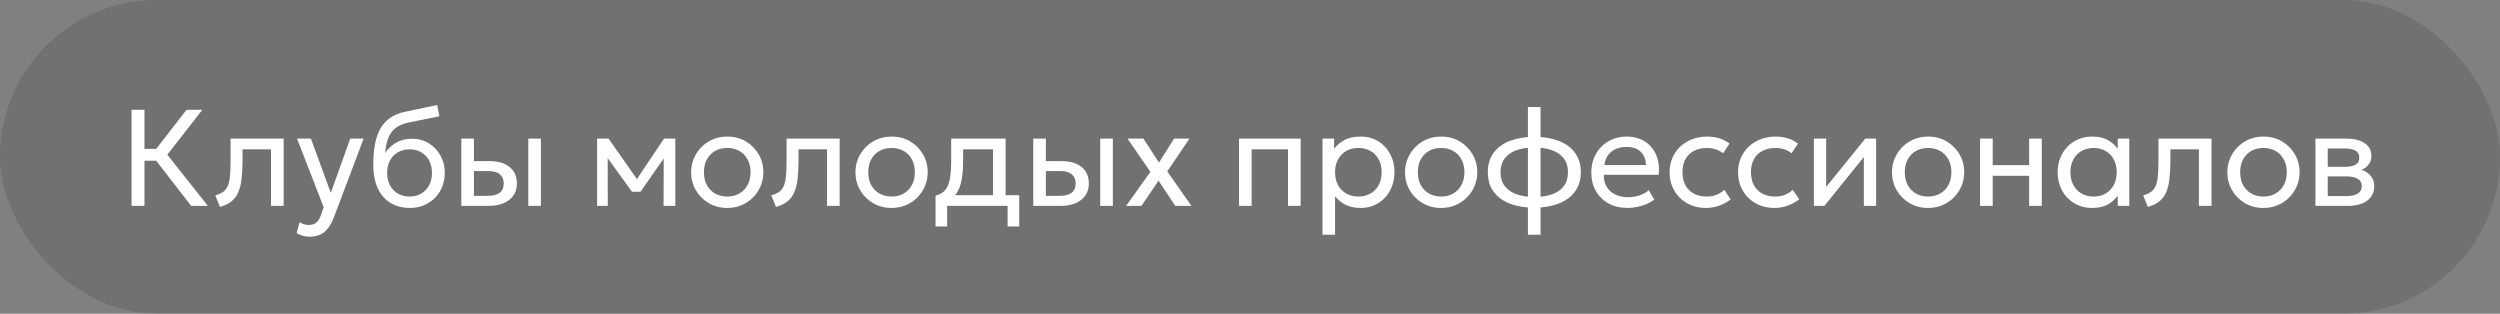 <?xml version="1.0" encoding="UTF-8"?> <svg xmlns="http://www.w3.org/2000/svg" width="255" height="32" viewBox="0 0 255 32" fill="none"><rect x="0" y="0" width="255" height="32" fill="#808080" stroke="none"/><rect width="255" height="32" rx="16" fill="black" fill-opacity="0.12"></rect><path d="M19.502 21L15.463 15.792L19.026 11.2H20.636L17.066 15.778L21.203 21H19.502ZM13.418 21V11.2H14.735V15.183H16.541V16.394H14.735V21H13.418ZM22.436 21.105L21.96 19.922C22.441 19.801 22.791 19.607 23.01 19.341C23.23 19.07 23.369 18.69 23.43 18.2C23.491 17.71 23.521 17.073 23.521 16.289V14.14H28.932V21H27.644V15.232H24.739V16.289C24.739 17.036 24.706 17.684 24.641 18.235C24.581 18.781 24.466 19.243 24.298 19.621C24.135 19.999 23.901 20.309 23.598 20.552C23.299 20.79 22.912 20.974 22.436 21.105ZM31.587 24.143C31.363 24.143 31.141 24.115 30.922 24.059C30.703 24.008 30.481 23.914 30.257 23.779L30.558 22.666C30.703 22.759 30.859 22.829 31.027 22.876C31.195 22.923 31.344 22.946 31.475 22.946C31.82 22.946 32.089 22.862 32.28 22.694C32.471 22.526 32.625 22.269 32.742 21.924L33.015 21.14L30.299 14.14H31.713L33.743 19.67L35.724 14.14H37.089L34.086 22.092C33.881 22.633 33.652 23.051 33.4 23.345C33.153 23.644 32.88 23.851 32.581 23.968C32.282 24.085 31.951 24.143 31.587 24.143ZM41.812 21.21C41.234 21.21 40.714 21.112 40.252 20.916C39.789 20.72 39.395 20.433 39.069 20.055C38.746 19.677 38.499 19.215 38.327 18.669C38.158 18.123 38.075 17.5 38.075 16.8C38.075 16.035 38.13 15.346 38.242 14.735C38.355 14.124 38.536 13.594 38.788 13.146C39.041 12.693 39.372 12.322 39.782 12.033C40.198 11.739 40.706 11.529 41.309 11.403L44.592 10.71L44.816 11.858L41.623 12.509C41.054 12.635 40.608 12.836 40.286 13.111C39.965 13.382 39.729 13.725 39.58 14.14C39.43 14.555 39.332 15.041 39.285 15.596C39.58 15.162 39.953 14.814 40.406 14.553C40.863 14.287 41.4 14.154 42.016 14.154C42.678 14.154 43.259 14.313 43.758 14.63C44.263 14.943 44.657 15.363 44.941 15.89C45.226 16.413 45.368 16.991 45.368 17.626C45.368 18.116 45.285 18.578 45.117 19.012C44.949 19.446 44.706 19.829 44.389 20.16C44.071 20.487 43.696 20.743 43.261 20.93C42.828 21.117 42.344 21.21 41.812 21.21ZM41.778 20.048C42.216 20.048 42.608 19.95 42.953 19.754C43.299 19.553 43.569 19.273 43.766 18.914C43.962 18.555 44.059 18.13 44.059 17.64C44.059 17.145 43.962 16.718 43.766 16.359C43.569 16 43.299 15.722 42.953 15.526C42.613 15.33 42.221 15.232 41.778 15.232C41.334 15.232 40.94 15.33 40.594 15.526C40.249 15.722 39.978 16 39.782 16.359C39.587 16.718 39.489 17.145 39.489 17.64C39.489 18.13 39.587 18.555 39.782 18.914C39.978 19.273 40.249 19.553 40.594 19.754C40.94 19.95 41.334 20.048 41.778 20.048ZM47.053 21V14.14H48.341V19.978H49.713C50.269 19.978 50.684 19.875 50.959 19.67C51.239 19.46 51.379 19.145 51.379 18.725C51.379 18.314 51.249 17.999 50.987 17.78C50.731 17.561 50.348 17.451 49.839 17.451H48.138V16.436H49.93C50.798 16.436 51.48 16.634 51.974 17.031C52.474 17.423 52.723 17.988 52.723 18.725C52.723 19.206 52.602 19.616 52.359 19.957C52.117 20.293 51.778 20.552 51.344 20.734C50.91 20.911 50.404 21 49.825 21H47.053ZM53.885 21V14.14H55.173V21H53.885ZM60.903 21V14.14H62.03H62.072L65.25 18.662L64.69 18.676L67.728 14.14H68.883V21H67.686L67.7 15.715L67.938 15.82L65.334 19.558H64.459L61.75 15.806L61.981 15.701L61.995 21H60.903ZM74.175 21.21C73.466 21.21 72.834 21.044 72.278 20.713C71.723 20.382 71.287 19.941 70.969 19.39C70.652 18.839 70.493 18.233 70.493 17.57C70.493 17.08 70.584 16.616 70.766 16.177C70.948 15.738 71.205 15.351 71.536 15.015C71.868 14.674 72.257 14.408 72.705 14.217C73.153 14.026 73.643 13.93 74.175 13.93C74.889 13.93 75.524 14.096 76.079 14.427C76.635 14.758 77.071 15.199 77.388 15.75C77.706 16.301 77.864 16.907 77.864 17.57C77.864 18.06 77.773 18.524 77.591 18.963C77.409 19.402 77.153 19.789 76.821 20.125C76.49 20.461 76.1 20.727 75.652 20.923C75.204 21.114 74.712 21.21 74.175 21.21ZM74.175 20.048C74.637 20.048 75.046 19.948 75.4 19.747C75.76 19.542 76.042 19.255 76.247 18.886C76.453 18.513 76.555 18.074 76.555 17.57C76.555 17.061 76.453 16.623 76.247 16.254C76.047 15.881 75.767 15.594 75.407 15.393C75.048 15.192 74.637 15.092 74.175 15.092C73.713 15.092 73.303 15.192 72.943 15.393C72.589 15.594 72.309 15.881 72.103 16.254C71.903 16.623 71.802 17.061 71.802 17.57C71.802 18.074 71.903 18.513 72.103 18.886C72.309 19.255 72.591 19.542 72.95 19.747C73.31 19.948 73.718 20.048 74.175 20.048ZM79.147 21.105L78.671 19.922C79.152 19.801 79.502 19.607 79.721 19.341C79.941 19.07 80.081 18.69 80.141 18.2C80.202 17.71 80.232 17.073 80.232 16.289V14.14H85.643V21H84.355V15.232H81.45V16.289C81.45 17.036 81.418 17.684 81.352 18.235C81.291 18.781 81.177 19.243 81.009 19.621C80.846 19.999 80.612 20.309 80.309 20.552C80.01 20.79 79.623 20.974 79.147 21.105ZM90.937 21.21C90.228 21.21 89.595 21.044 89.04 20.713C88.485 20.382 88.048 19.941 87.731 19.39C87.414 18.839 87.255 18.233 87.255 17.57C87.255 17.08 87.346 16.616 87.528 16.177C87.71 15.738 87.967 15.351 88.298 15.015C88.629 14.674 89.019 14.408 89.467 14.217C89.915 14.026 90.405 13.93 90.937 13.93C91.651 13.93 92.286 14.096 92.841 14.427C93.396 14.758 93.833 15.199 94.15 15.75C94.467 16.301 94.626 16.907 94.626 17.57C94.626 18.06 94.535 18.524 94.353 18.963C94.171 19.402 93.914 19.789 93.583 20.125C93.252 20.461 92.862 20.727 92.414 20.923C91.966 21.114 91.474 21.21 90.937 21.21ZM90.937 20.048C91.399 20.048 91.807 19.948 92.162 19.747C92.521 19.542 92.804 19.255 93.009 18.886C93.214 18.513 93.317 18.074 93.317 17.57C93.317 17.061 93.214 16.623 93.009 16.254C92.808 15.881 92.528 15.594 92.169 15.393C91.81 15.192 91.399 15.092 90.937 15.092C90.475 15.092 90.064 15.192 89.705 15.393C89.35 15.594 89.07 15.881 88.865 16.254C88.664 16.623 88.564 17.061 88.564 17.57C88.564 18.074 88.664 18.513 88.865 18.886C89.07 19.255 89.353 19.542 89.712 19.747C90.071 19.948 90.48 20.048 90.937 20.048ZM101.285 21V15.232H98.24V16.289C98.24 16.947 98.205 17.533 98.135 18.046C98.065 18.555 97.941 18.996 97.764 19.369C97.587 19.738 97.337 20.041 97.015 20.279C96.698 20.517 96.289 20.692 95.79 20.804L95.426 19.957C95.879 19.84 96.217 19.637 96.441 19.348C96.669 19.054 96.823 18.657 96.903 18.158C96.982 17.654 97.022 17.031 97.022 16.289V14.14H102.573V21H101.285ZM95.426 23.1V19.957L96.301 20.048L96.497 19.908H103.959V23.1H102.776V21H96.609V23.1H95.426ZM105.391 21V14.14H106.679V19.978H108.051C108.607 19.978 109.022 19.875 109.297 19.67C109.577 19.46 109.717 19.145 109.717 18.725C109.717 18.314 109.587 17.999 109.325 17.78C109.069 17.561 108.686 17.451 108.177 17.451H106.476V16.436H108.268C109.136 16.436 109.818 16.634 110.312 17.031C110.812 17.423 111.061 17.988 111.061 18.725C111.061 19.206 110.94 19.616 110.697 19.957C110.455 20.293 110.116 20.552 109.682 20.734C109.248 20.911 108.742 21 108.163 21H105.391ZM112.223 21V14.14H113.511V21H112.223ZM114.859 21.007L117.344 17.528L115.006 14.14H116.63L118.219 16.583L119.752 14.14H121.327L119.059 17.486L121.53 21H119.878L118.17 18.424L116.434 20.993L114.859 21.007ZM126.378 21V14.14H132.664V21H131.376V15.232H127.666V21H126.378ZM134.895 23.94V14.14H136.078V15.169C136.363 14.805 136.72 14.509 137.149 14.28C137.583 14.047 138.129 13.93 138.787 13.93C139.469 13.93 140.068 14.091 140.586 14.413C141.104 14.73 141.508 15.164 141.797 15.715C142.091 16.266 142.238 16.884 142.238 17.57C142.238 18.069 142.154 18.541 141.986 18.984C141.823 19.423 141.587 19.81 141.279 20.146C140.971 20.477 140.605 20.739 140.18 20.93C139.76 21.117 139.291 21.21 138.773 21.21C138.195 21.21 137.688 21.103 137.254 20.888C136.825 20.669 136.466 20.382 136.176 20.027V23.94H134.895ZM138.556 20.048C139.018 20.048 139.427 19.948 139.781 19.747C140.141 19.542 140.421 19.255 140.621 18.886C140.827 18.513 140.929 18.074 140.929 17.57C140.929 17.061 140.827 16.623 140.621 16.254C140.421 15.881 140.141 15.594 139.781 15.393C139.427 15.192 139.018 15.092 138.556 15.092C138.094 15.092 137.684 15.192 137.324 15.393C136.97 15.594 136.69 15.881 136.484 16.254C136.279 16.623 136.176 17.061 136.176 17.57C136.176 18.074 136.279 18.513 136.484 18.886C136.69 19.255 136.97 19.542 137.324 19.747C137.684 19.948 138.094 20.048 138.556 20.048ZM146.992 21.21C146.282 21.21 145.65 21.044 145.095 20.713C144.539 20.382 144.103 19.941 143.786 19.39C143.468 18.839 143.31 18.233 143.31 17.57C143.31 17.08 143.401 16.616 143.583 16.177C143.765 15.738 144.021 15.351 144.353 15.015C144.684 14.674 145.074 14.408 145.522 14.217C145.97 14.026 146.46 13.93 146.992 13.93C147.706 13.93 148.34 14.096 148.896 14.427C149.451 14.758 149.887 15.199 150.205 15.75C150.522 16.301 150.681 16.907 150.681 17.57C150.681 18.06 150.59 18.524 150.408 18.963C150.226 19.402 149.969 19.789 149.638 20.125C149.306 20.461 148.917 20.727 148.469 20.923C148.021 21.114 147.528 21.21 146.992 21.21ZM146.992 20.048C147.454 20.048 147.862 19.948 148.217 19.747C148.576 19.542 148.858 19.255 149.064 18.886C149.269 18.513 149.372 18.074 149.372 17.57C149.372 17.061 149.269 16.623 149.064 16.254C148.863 15.881 148.583 15.594 148.224 15.393C147.864 15.192 147.454 15.092 146.992 15.092C146.53 15.092 146.119 15.192 145.76 15.393C145.405 15.594 145.125 15.881 144.92 16.254C144.719 16.623 144.619 17.061 144.619 17.57C144.619 18.074 144.719 18.513 144.92 18.886C145.125 19.255 145.407 19.542 145.767 19.747C146.126 19.948 146.534 20.048 146.992 20.048ZM155.847 23.94V10.92H157.135V23.94H155.847ZM156.484 21.182C155.555 21.182 154.734 21.047 154.02 20.776C153.311 20.501 152.755 20.095 152.354 19.558C151.957 19.021 151.759 18.359 151.759 17.57C151.759 16.777 151.96 16.112 152.361 15.575C152.762 15.038 153.32 14.635 154.034 14.364C154.748 14.093 155.572 13.958 156.505 13.958C157.443 13.958 158.267 14.093 158.976 14.364C159.69 14.635 160.245 15.038 160.642 15.575C161.043 16.112 161.244 16.777 161.244 17.57C161.244 18.163 161.127 18.685 160.894 19.138C160.665 19.586 160.339 19.962 159.914 20.265C159.489 20.568 158.985 20.797 158.402 20.951C157.823 21.105 157.184 21.182 156.484 21.182ZM156.505 20.09C157.214 20.09 157.826 19.997 158.339 19.81C158.852 19.623 159.247 19.343 159.522 18.97C159.797 18.597 159.935 18.13 159.935 17.57C159.935 17.005 159.793 16.536 159.508 16.163C159.228 15.79 158.829 15.51 158.311 15.323C157.793 15.136 157.184 15.043 156.484 15.043C155.784 15.043 155.177 15.136 154.664 15.323C154.155 15.51 153.759 15.79 153.474 16.163C153.194 16.536 153.054 17.005 153.054 17.57C153.054 18.13 153.194 18.597 153.474 18.97C153.759 19.343 154.158 19.623 154.671 19.81C155.189 19.997 155.8 20.09 156.505 20.09ZM166.01 21.21C165.282 21.21 164.64 21.058 164.085 20.755C163.529 20.452 163.095 20.029 162.783 19.488C162.47 18.942 162.314 18.307 162.314 17.584C162.314 17.061 162.402 16.576 162.58 16.128C162.762 15.68 163.014 15.293 163.336 14.966C163.662 14.639 164.043 14.385 164.477 14.203C164.915 14.021 165.391 13.93 165.905 13.93C166.46 13.93 166.955 14.028 167.389 14.224C167.827 14.42 168.189 14.695 168.474 15.05C168.763 15.4 168.971 15.813 169.097 16.289C169.223 16.76 169.248 17.274 169.174 17.829H163.588C163.574 18.286 163.667 18.688 163.868 19.033C164.068 19.374 164.358 19.64 164.736 19.831C165.118 20.022 165.571 20.118 166.094 20.118C166.476 20.118 166.85 20.057 167.214 19.936C167.578 19.815 167.9 19.635 168.18 19.397L168.726 20.356C168.502 20.538 168.236 20.694 167.928 20.825C167.624 20.951 167.307 21.047 166.976 21.112C166.644 21.177 166.322 21.21 166.01 21.21ZM163.658 16.828H167.886C167.867 16.249 167.687 15.799 167.347 15.477C167.006 15.15 166.518 14.987 165.884 14.987C165.268 14.987 164.759 15.15 164.358 15.477C163.956 15.799 163.723 16.249 163.658 16.828ZM174.015 21.21C173.292 21.21 172.65 21.051 172.09 20.734C171.53 20.417 171.091 19.985 170.774 19.439C170.457 18.888 170.298 18.265 170.298 17.57C170.298 17.043 170.391 16.557 170.578 16.114C170.769 15.671 171.038 15.286 171.383 14.959C171.728 14.632 172.132 14.38 172.594 14.203C173.061 14.021 173.569 13.93 174.12 13.93C174.568 13.93 174.981 13.988 175.359 14.105C175.737 14.222 176.087 14.401 176.409 14.644L175.751 15.638C175.541 15.456 175.296 15.321 175.016 15.232C174.736 15.139 174.44 15.092 174.127 15.092C173.614 15.092 173.168 15.19 172.79 15.386C172.417 15.577 172.127 15.857 171.922 16.226C171.717 16.595 171.614 17.038 171.614 17.556C171.614 18.335 171.838 18.947 172.286 19.39C172.739 19.829 173.35 20.048 174.12 20.048C174.475 20.048 174.806 19.985 175.114 19.859C175.422 19.728 175.674 19.56 175.87 19.355L176.535 20.335C176.176 20.606 175.781 20.82 175.352 20.979C174.923 21.133 174.477 21.21 174.015 21.21ZM181.001 21.21C180.278 21.21 179.636 21.051 179.076 20.734C178.516 20.417 178.078 19.985 177.76 19.439C177.443 18.888 177.284 18.265 177.284 17.57C177.284 17.043 177.378 16.557 177.564 16.114C177.756 15.671 178.024 15.286 178.369 14.959C178.715 14.632 179.118 14.38 179.58 14.203C180.047 14.021 180.556 13.93 181.106 13.93C181.554 13.93 181.967 13.988 182.345 14.105C182.723 14.222 183.073 14.401 183.395 14.644L182.737 15.638C182.527 15.456 182.282 15.321 182.002 15.232C181.722 15.139 181.426 15.092 181.113 15.092C180.6 15.092 180.154 15.19 179.776 15.386C179.403 15.577 179.114 15.857 178.908 16.226C178.703 16.595 178.6 17.038 178.6 17.556C178.6 18.335 178.824 18.947 179.272 19.39C179.725 19.829 180.336 20.048 181.106 20.048C181.461 20.048 181.792 19.985 182.1 19.859C182.408 19.728 182.66 19.56 182.856 19.355L183.521 20.335C183.162 20.606 182.768 20.82 182.338 20.979C181.909 21.133 181.463 21.21 181.001 21.21ZM185.016 21V14.14H186.269V19.068L190.259 14.14H191.365V21H190.112V16.016L186.087 21H185.016ZM196.662 21.21C195.952 21.21 195.32 21.044 194.765 20.713C194.209 20.382 193.773 19.941 193.456 19.39C193.138 18.839 192.98 18.233 192.98 17.57C192.98 17.08 193.071 16.616 193.253 16.177C193.435 15.738 193.691 15.351 194.023 15.015C194.354 14.674 194.744 14.408 195.192 14.217C195.64 14.026 196.13 13.93 196.662 13.93C197.376 13.93 198.01 14.096 198.566 14.427C199.121 14.758 199.557 15.199 199.875 15.75C200.192 16.301 200.351 16.907 200.351 17.57C200.351 18.06 200.26 18.524 200.078 18.963C199.896 19.402 199.639 19.789 199.308 20.125C198.976 20.461 198.587 20.727 198.139 20.923C197.691 21.114 197.198 21.21 196.662 21.21ZM196.662 20.048C197.124 20.048 197.532 19.948 197.887 19.747C198.246 19.542 198.528 19.255 198.734 18.886C198.939 18.513 199.042 18.074 199.042 17.57C199.042 17.061 198.939 16.623 198.734 16.254C198.533 15.881 198.253 15.594 197.894 15.393C197.534 15.192 197.124 15.092 196.662 15.092C196.2 15.092 195.789 15.192 195.43 15.393C195.075 15.594 194.795 15.881 194.59 16.254C194.389 16.623 194.289 17.061 194.289 17.57C194.289 18.074 194.389 18.513 194.59 18.886C194.795 19.255 195.077 19.542 195.437 19.747C195.796 19.948 196.204 20.048 196.662 20.048ZM201.969 21V14.14H203.257V16.842H206.974V14.14H208.262V21H206.974V17.934H203.257V21H201.969ZM213.406 21.21C212.715 21.21 212.104 21.049 211.572 20.727C211.04 20.405 210.625 19.971 210.326 19.425C210.027 18.874 209.878 18.256 209.878 17.57C209.878 17.057 209.964 16.578 210.137 16.135C210.31 15.692 210.552 15.307 210.865 14.98C211.178 14.649 211.549 14.392 211.978 14.21C212.412 14.023 212.888 13.93 213.406 13.93C214.097 13.93 214.671 14.075 215.128 14.364C215.585 14.653 215.942 15.022 216.199 15.47L216.01 15.75V14.14H217.186V21H216.01V19.39L216.199 19.663C215.942 20.111 215.585 20.482 215.128 20.776C214.671 21.065 214.097 21.21 213.406 21.21ZM213.546 20.048C214.003 20.048 214.409 19.948 214.764 19.747C215.119 19.542 215.396 19.255 215.597 18.886C215.802 18.513 215.905 18.074 215.905 17.57C215.905 17.061 215.802 16.623 215.597 16.254C215.396 15.881 215.119 15.594 214.764 15.393C214.409 15.192 214.003 15.092 213.546 15.092C213.089 15.092 212.683 15.192 212.328 15.393C211.973 15.594 211.693 15.881 211.488 16.254C211.283 16.623 211.18 17.061 211.18 17.57C211.18 18.074 211.283 18.513 211.488 18.886C211.693 19.255 211.973 19.542 212.328 19.747C212.683 19.948 213.089 20.048 213.546 20.048ZM219.079 21.105L218.603 19.922C219.083 19.801 219.433 19.607 219.653 19.341C219.872 19.07 220.012 18.69 220.073 18.2C220.133 17.71 220.164 17.073 220.164 16.289V14.14H225.575V21H224.287V15.232H221.382V16.289C221.382 17.036 221.349 17.684 221.284 18.235C221.223 18.781 221.109 19.243 220.941 19.621C220.777 19.999 220.544 20.309 220.241 20.552C219.942 20.79 219.555 20.974 219.079 21.105ZM230.869 21.21C230.159 21.21 229.527 21.044 228.972 20.713C228.416 20.382 227.98 19.941 227.663 19.39C227.345 18.839 227.187 18.233 227.187 17.57C227.187 17.08 227.278 16.616 227.46 16.177C227.642 15.738 227.898 15.351 228.23 15.015C228.561 14.674 228.951 14.408 229.399 14.217C229.847 14.026 230.337 13.93 230.869 13.93C231.583 13.93 232.217 14.096 232.773 14.427C233.328 14.758 233.764 15.199 234.082 15.75C234.399 16.301 234.558 16.907 234.558 17.57C234.558 18.06 234.467 18.524 234.285 18.963C234.103 19.402 233.846 19.789 233.515 20.125C233.183 20.461 232.794 20.727 232.346 20.923C231.898 21.114 231.405 21.21 230.869 21.21ZM230.869 20.048C231.331 20.048 231.739 19.948 232.094 19.747C232.453 19.542 232.735 19.255 232.941 18.886C233.146 18.513 233.249 18.074 233.249 17.57C233.249 17.061 233.146 16.623 232.941 16.254C232.74 15.881 232.46 15.594 232.101 15.393C231.741 15.192 231.331 15.092 230.869 15.092C230.407 15.092 229.996 15.192 229.637 15.393C229.282 15.594 229.002 15.881 228.797 16.254C228.596 16.623 228.496 17.061 228.496 17.57C228.496 18.074 228.596 18.513 228.797 18.886C229.002 19.255 229.284 19.542 229.644 19.747C230.003 19.948 230.411 20.048 230.869 20.048ZM236.176 21V14.14H239.326C240.092 14.14 240.708 14.289 241.174 14.588C241.646 14.887 241.881 15.33 241.881 15.918C241.881 16.179 241.821 16.415 241.699 16.625C241.578 16.835 241.405 17.015 241.181 17.164C240.957 17.309 240.694 17.416 240.39 17.486L240.369 17.206C240.953 17.299 241.398 17.505 241.706 17.822C242.019 18.135 242.175 18.527 242.175 18.998C242.175 19.413 242.066 19.77 241.846 20.069C241.632 20.368 241.324 20.599 240.922 20.762C240.521 20.921 240.043 21 239.487 21H236.176ZM237.429 19.999H239.312C239.816 19.999 240.206 19.915 240.481 19.747C240.761 19.579 240.901 19.327 240.901 18.991C240.901 18.655 240.764 18.405 240.488 18.242C240.213 18.074 239.821 17.99 239.312 17.99H237.233V17.017H239.151C239.627 17.017 239.996 16.945 240.257 16.8C240.519 16.655 240.649 16.415 240.649 16.079C240.649 15.748 240.519 15.51 240.257 15.365C240.001 15.216 239.632 15.141 239.151 15.141H237.429V19.999Z" fill="white"></path></svg> 